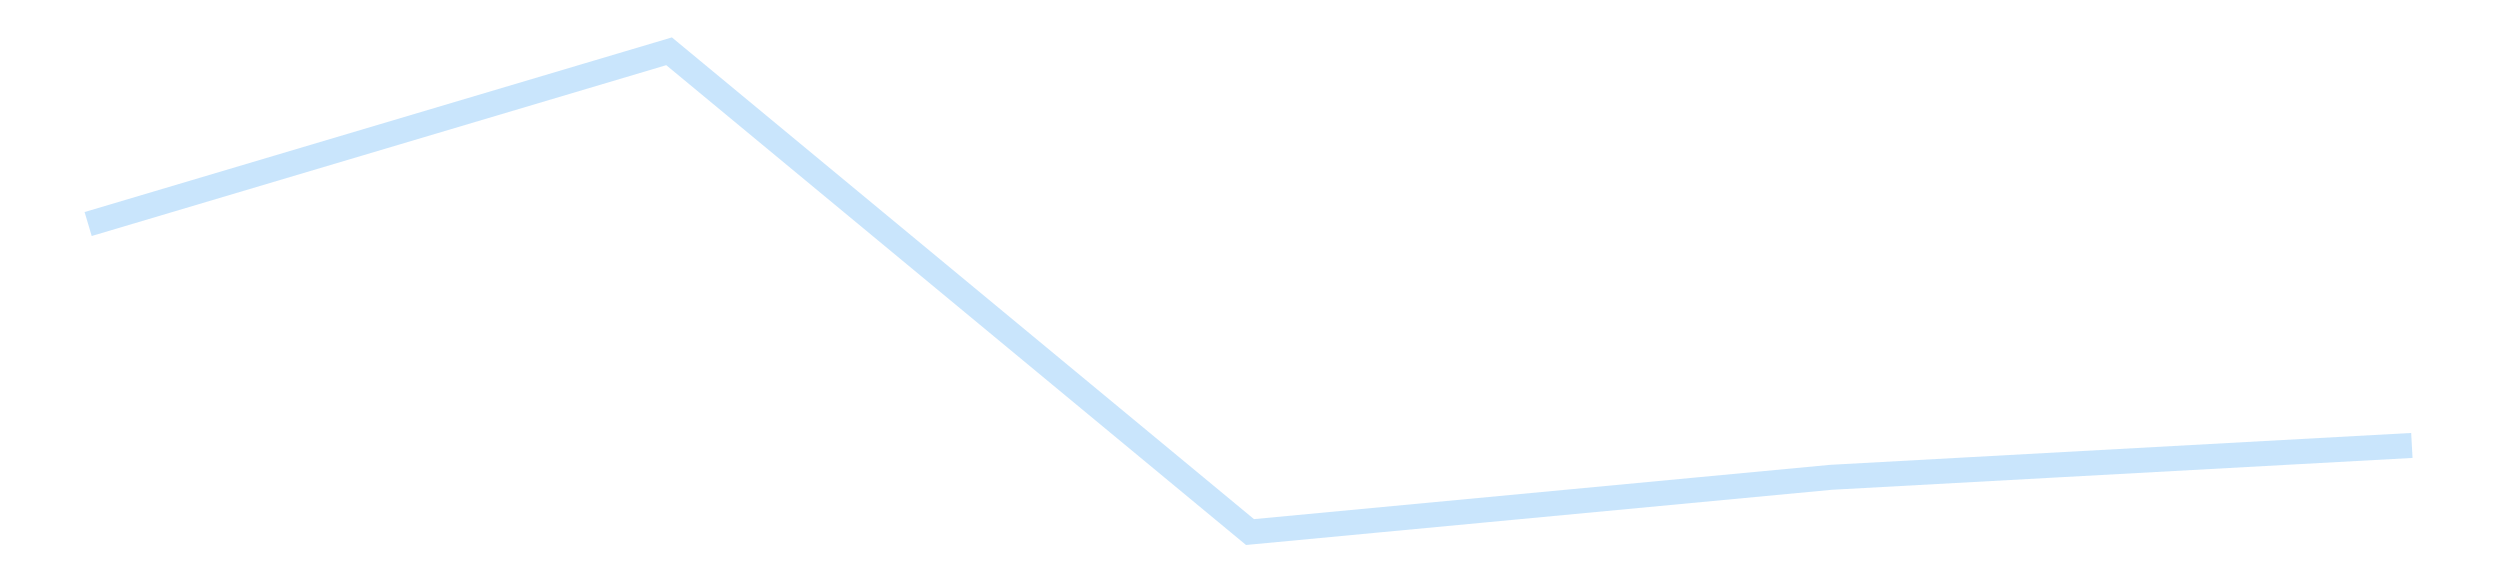 <?xml version='1.0' encoding='utf-8'?>
<svg xmlns="http://www.w3.org/2000/svg" xmlns:xlink="http://www.w3.org/1999/xlink" id="chart-07c6d81b-2d52-4bb2-8455-a8d09253f09c" class="pygal-chart pygal-sparkline" viewBox="0 0 300 70" width="300" height="70"><!--Generated with pygal 3.0.4 (lxml) ©Kozea 2012-2016 on 2025-11-03--><!--http://pygal.org--><!--http://github.com/Kozea/pygal--><defs><style type="text/css">#chart-07c6d81b-2d52-4bb2-8455-a8d09253f09c{-webkit-user-select:none;-webkit-font-smoothing:antialiased;font-family:Consolas,"Liberation Mono",Menlo,Courier,monospace}#chart-07c6d81b-2d52-4bb2-8455-a8d09253f09c .title{font-family:Consolas,"Liberation Mono",Menlo,Courier,monospace;font-size:16px}#chart-07c6d81b-2d52-4bb2-8455-a8d09253f09c .legends .legend text{font-family:Consolas,"Liberation Mono",Menlo,Courier,monospace;font-size:14px}#chart-07c6d81b-2d52-4bb2-8455-a8d09253f09c .axis text{font-family:Consolas,"Liberation Mono",Menlo,Courier,monospace;font-size:10px}#chart-07c6d81b-2d52-4bb2-8455-a8d09253f09c .axis text.major{font-family:Consolas,"Liberation Mono",Menlo,Courier,monospace;font-size:10px}#chart-07c6d81b-2d52-4bb2-8455-a8d09253f09c .text-overlay text.value{font-family:Consolas,"Liberation Mono",Menlo,Courier,monospace;font-size:16px}#chart-07c6d81b-2d52-4bb2-8455-a8d09253f09c .text-overlay text.label{font-family:Consolas,"Liberation Mono",Menlo,Courier,monospace;font-size:10px}#chart-07c6d81b-2d52-4bb2-8455-a8d09253f09c .tooltip{font-family:Consolas,"Liberation Mono",Menlo,Courier,monospace;font-size:14px}#chart-07c6d81b-2d52-4bb2-8455-a8d09253f09c text.no_data{font-family:Consolas,"Liberation Mono",Menlo,Courier,monospace;font-size:64px}
#chart-07c6d81b-2d52-4bb2-8455-a8d09253f09c{background-color:transparent}#chart-07c6d81b-2d52-4bb2-8455-a8d09253f09c path,#chart-07c6d81b-2d52-4bb2-8455-a8d09253f09c line,#chart-07c6d81b-2d52-4bb2-8455-a8d09253f09c rect,#chart-07c6d81b-2d52-4bb2-8455-a8d09253f09c circle{-webkit-transition:150ms;-moz-transition:150ms;transition:150ms}#chart-07c6d81b-2d52-4bb2-8455-a8d09253f09c .graph &gt; .background{fill:transparent}#chart-07c6d81b-2d52-4bb2-8455-a8d09253f09c .plot &gt; .background{fill:transparent}#chart-07c6d81b-2d52-4bb2-8455-a8d09253f09c .graph{fill:rgba(0,0,0,.87)}#chart-07c6d81b-2d52-4bb2-8455-a8d09253f09c text.no_data{fill:rgba(0,0,0,1)}#chart-07c6d81b-2d52-4bb2-8455-a8d09253f09c .title{fill:rgba(0,0,0,1)}#chart-07c6d81b-2d52-4bb2-8455-a8d09253f09c .legends .legend text{fill:rgba(0,0,0,.87)}#chart-07c6d81b-2d52-4bb2-8455-a8d09253f09c .legends .legend:hover text{fill:rgba(0,0,0,1)}#chart-07c6d81b-2d52-4bb2-8455-a8d09253f09c .axis .line{stroke:rgba(0,0,0,1)}#chart-07c6d81b-2d52-4bb2-8455-a8d09253f09c .axis .guide.line{stroke:rgba(0,0,0,.54)}#chart-07c6d81b-2d52-4bb2-8455-a8d09253f09c .axis .major.line{stroke:rgba(0,0,0,.87)}#chart-07c6d81b-2d52-4bb2-8455-a8d09253f09c .axis text.major{fill:rgba(0,0,0,1)}#chart-07c6d81b-2d52-4bb2-8455-a8d09253f09c .axis.y .guides:hover .guide.line,#chart-07c6d81b-2d52-4bb2-8455-a8d09253f09c .line-graph .axis.x .guides:hover .guide.line,#chart-07c6d81b-2d52-4bb2-8455-a8d09253f09c .stackedline-graph .axis.x .guides:hover .guide.line,#chart-07c6d81b-2d52-4bb2-8455-a8d09253f09c .xy-graph .axis.x .guides:hover .guide.line{stroke:rgba(0,0,0,1)}#chart-07c6d81b-2d52-4bb2-8455-a8d09253f09c .axis .guides:hover text{fill:rgba(0,0,0,1)}#chart-07c6d81b-2d52-4bb2-8455-a8d09253f09c .reactive{fill-opacity:.7;stroke-opacity:.8;stroke-width:3}#chart-07c6d81b-2d52-4bb2-8455-a8d09253f09c .ci{stroke:rgba(0,0,0,.87)}#chart-07c6d81b-2d52-4bb2-8455-a8d09253f09c .reactive.active,#chart-07c6d81b-2d52-4bb2-8455-a8d09253f09c .active .reactive{fill-opacity:.8;stroke-opacity:.9;stroke-width:4}#chart-07c6d81b-2d52-4bb2-8455-a8d09253f09c .ci .reactive.active{stroke-width:1.5}#chart-07c6d81b-2d52-4bb2-8455-a8d09253f09c .series text{fill:rgba(0,0,0,1)}#chart-07c6d81b-2d52-4bb2-8455-a8d09253f09c .tooltip rect{fill:transparent;stroke:rgba(0,0,0,1);-webkit-transition:opacity 150ms;-moz-transition:opacity 150ms;transition:opacity 150ms}#chart-07c6d81b-2d52-4bb2-8455-a8d09253f09c .tooltip .label{fill:rgba(0,0,0,.87)}#chart-07c6d81b-2d52-4bb2-8455-a8d09253f09c .tooltip .label{fill:rgba(0,0,0,.87)}#chart-07c6d81b-2d52-4bb2-8455-a8d09253f09c .tooltip .legend{font-size:.8em;fill:rgba(0,0,0,.54)}#chart-07c6d81b-2d52-4bb2-8455-a8d09253f09c .tooltip .x_label{font-size:.6em;fill:rgba(0,0,0,1)}#chart-07c6d81b-2d52-4bb2-8455-a8d09253f09c .tooltip .xlink{font-size:.5em;text-decoration:underline}#chart-07c6d81b-2d52-4bb2-8455-a8d09253f09c .tooltip .value{font-size:1.5em}#chart-07c6d81b-2d52-4bb2-8455-a8d09253f09c .bound{font-size:.5em}#chart-07c6d81b-2d52-4bb2-8455-a8d09253f09c .max-value{font-size:.75em;fill:rgba(0,0,0,.54)}#chart-07c6d81b-2d52-4bb2-8455-a8d09253f09c .map-element{fill:transparent;stroke:rgba(0,0,0,.54) !important}#chart-07c6d81b-2d52-4bb2-8455-a8d09253f09c .map-element .reactive{fill-opacity:inherit;stroke-opacity:inherit}#chart-07c6d81b-2d52-4bb2-8455-a8d09253f09c .color-0,#chart-07c6d81b-2d52-4bb2-8455-a8d09253f09c .color-0 a:visited{stroke:#bbdefb;fill:#bbdefb}#chart-07c6d81b-2d52-4bb2-8455-a8d09253f09c .text-overlay .color-0 text{fill:black}
#chart-07c6d81b-2d52-4bb2-8455-a8d09253f09c text.no_data{text-anchor:middle}#chart-07c6d81b-2d52-4bb2-8455-a8d09253f09c .guide.line{fill:none}#chart-07c6d81b-2d52-4bb2-8455-a8d09253f09c .centered{text-anchor:middle}#chart-07c6d81b-2d52-4bb2-8455-a8d09253f09c .title{text-anchor:middle}#chart-07c6d81b-2d52-4bb2-8455-a8d09253f09c .legends .legend text{fill-opacity:1}#chart-07c6d81b-2d52-4bb2-8455-a8d09253f09c .axis.x text{text-anchor:middle}#chart-07c6d81b-2d52-4bb2-8455-a8d09253f09c .axis.x:not(.web) text[transform]{text-anchor:start}#chart-07c6d81b-2d52-4bb2-8455-a8d09253f09c .axis.x:not(.web) text[transform].backwards{text-anchor:end}#chart-07c6d81b-2d52-4bb2-8455-a8d09253f09c .axis.y text{text-anchor:end}#chart-07c6d81b-2d52-4bb2-8455-a8d09253f09c .axis.y text[transform].backwards{text-anchor:start}#chart-07c6d81b-2d52-4bb2-8455-a8d09253f09c .axis.y2 text{text-anchor:start}#chart-07c6d81b-2d52-4bb2-8455-a8d09253f09c .axis.y2 text[transform].backwards{text-anchor:end}#chart-07c6d81b-2d52-4bb2-8455-a8d09253f09c .axis .guide.line{stroke-dasharray:4,4;stroke:black}#chart-07c6d81b-2d52-4bb2-8455-a8d09253f09c .axis .major.guide.line{stroke-dasharray:6,6;stroke:black}#chart-07c6d81b-2d52-4bb2-8455-a8d09253f09c .horizontal .axis.y .guide.line,#chart-07c6d81b-2d52-4bb2-8455-a8d09253f09c .horizontal .axis.y2 .guide.line,#chart-07c6d81b-2d52-4bb2-8455-a8d09253f09c .vertical .axis.x .guide.line{opacity:0}#chart-07c6d81b-2d52-4bb2-8455-a8d09253f09c .horizontal .axis.always_show .guide.line,#chart-07c6d81b-2d52-4bb2-8455-a8d09253f09c .vertical .axis.always_show .guide.line{opacity:1 !important}#chart-07c6d81b-2d52-4bb2-8455-a8d09253f09c .axis.y .guides:hover .guide.line,#chart-07c6d81b-2d52-4bb2-8455-a8d09253f09c .axis.y2 .guides:hover .guide.line,#chart-07c6d81b-2d52-4bb2-8455-a8d09253f09c .axis.x .guides:hover .guide.line{opacity:1}#chart-07c6d81b-2d52-4bb2-8455-a8d09253f09c .axis .guides:hover text{opacity:1}#chart-07c6d81b-2d52-4bb2-8455-a8d09253f09c .nofill{fill:none}#chart-07c6d81b-2d52-4bb2-8455-a8d09253f09c .subtle-fill{fill-opacity:.2}#chart-07c6d81b-2d52-4bb2-8455-a8d09253f09c .dot{stroke-width:1px;fill-opacity:1;stroke-opacity:1}#chart-07c6d81b-2d52-4bb2-8455-a8d09253f09c .dot.active{stroke-width:5px}#chart-07c6d81b-2d52-4bb2-8455-a8d09253f09c .dot.negative{fill:transparent}#chart-07c6d81b-2d52-4bb2-8455-a8d09253f09c text,#chart-07c6d81b-2d52-4bb2-8455-a8d09253f09c tspan{stroke:none !important}#chart-07c6d81b-2d52-4bb2-8455-a8d09253f09c .series text.active{opacity:1}#chart-07c6d81b-2d52-4bb2-8455-a8d09253f09c .tooltip rect{fill-opacity:.95;stroke-width:.5}#chart-07c6d81b-2d52-4bb2-8455-a8d09253f09c .tooltip text{fill-opacity:1}#chart-07c6d81b-2d52-4bb2-8455-a8d09253f09c .showable{visibility:hidden}#chart-07c6d81b-2d52-4bb2-8455-a8d09253f09c .showable.shown{visibility:visible}#chart-07c6d81b-2d52-4bb2-8455-a8d09253f09c .gauge-background{fill:rgba(229,229,229,1);stroke:none}#chart-07c6d81b-2d52-4bb2-8455-a8d09253f09c .bg-lines{stroke:transparent;stroke-width:2px}</style><script type="text/javascript">window.pygal = window.pygal || {};window.pygal.config = window.pygal.config || {};window.pygal.config['07c6d81b-2d52-4bb2-8455-a8d09253f09c'] = {"allow_interruptions": false, "box_mode": "extremes", "classes": ["pygal-chart", "pygal-sparkline"], "css": ["file://style.css", "file://graph.css"], "defs": [], "disable_xml_declaration": false, "dots_size": 2.5, "dynamic_print_values": false, "explicit_size": true, "fill": false, "force_uri_protocol": "https", "formatter": null, "half_pie": false, "height": 70, "include_x_axis": false, "inner_radius": 0, "interpolate": null, "interpolation_parameters": {}, "interpolation_precision": 250, "inverse_y_axis": false, "js": [], "legend_at_bottom": false, "legend_at_bottom_columns": null, "legend_box_size": 12, "logarithmic": false, "margin": 5, "margin_bottom": null, "margin_left": null, "margin_right": null, "margin_top": null, "max_scale": 2, "min_scale": 1, "missing_value_fill_truncation": "x", "no_data_text": "", "no_prefix": false, "order_min": null, "pretty_print": false, "print_labels": false, "print_values": false, "print_values_position": "center", "print_zeroes": true, "range": null, "rounded_bars": null, "secondary_range": null, "show_dots": false, "show_legend": false, "show_minor_x_labels": true, "show_minor_y_labels": true, "show_only_major_dots": false, "show_x_guides": false, "show_x_labels": false, "show_y_guides": true, "show_y_labels": false, "spacing": 0, "stack_from_top": false, "strict": false, "stroke": true, "stroke_style": null, "style": {"background": "transparent", "ci_colors": [], "colors": ["#bbdefb"], "dot_opacity": "1", "font_family": "Consolas, \"Liberation Mono\", Menlo, Courier, monospace", "foreground": "rgba(0, 0, 0, .87)", "foreground_strong": "rgba(0, 0, 0, 1)", "foreground_subtle": "rgba(0, 0, 0, .54)", "guide_stroke_color": "black", "guide_stroke_dasharray": "4,4", "label_font_family": "Consolas, \"Liberation Mono\", Menlo, Courier, monospace", "label_font_size": 10, "legend_font_family": "Consolas, \"Liberation Mono\", Menlo, Courier, monospace", "legend_font_size": 14, "major_guide_stroke_color": "black", "major_guide_stroke_dasharray": "6,6", "major_label_font_family": "Consolas, \"Liberation Mono\", Menlo, Courier, monospace", "major_label_font_size": 10, "no_data_font_family": "Consolas, \"Liberation Mono\", Menlo, Courier, monospace", "no_data_font_size": 64, "opacity": ".7", "opacity_hover": ".8", "plot_background": "transparent", "stroke_opacity": ".8", "stroke_opacity_hover": ".9", "stroke_width": 3, "stroke_width_hover": "4", "title_font_family": "Consolas, \"Liberation Mono\", Menlo, Courier, monospace", "title_font_size": 16, "tooltip_font_family": "Consolas, \"Liberation Mono\", Menlo, Courier, monospace", "tooltip_font_size": 14, "transition": "150ms", "value_background": "rgba(229, 229, 229, 1)", "value_colors": [], "value_font_family": "Consolas, \"Liberation Mono\", Menlo, Courier, monospace", "value_font_size": 16, "value_label_font_family": "Consolas, \"Liberation Mono\", Menlo, Courier, monospace", "value_label_font_size": 10}, "title": null, "tooltip_border_radius": 0, "tooltip_fancy_mode": true, "truncate_label": null, "truncate_legend": null, "width": 300, "x_label_rotation": 0, "x_labels": null, "x_labels_major": null, "x_labels_major_count": null, "x_labels_major_every": null, "x_title": null, "xrange": null, "y_label_rotation": 0, "y_labels": null, "y_labels_major": null, "y_labels_major_count": null, "y_labels_major_every": null, "y_title": null, "zero": 0, "legends": [""]}</script></defs><title>Pygal</title><g class="graph line-graph vertical"><rect x="0" y="0" width="300" height="70" class="background"/><g transform="translate(5, 5)" class="plot"><rect x="0" y="0" width="290" height="60" class="background"/><g class="series serie-0 color-0"><path d="M5.577 21.883 L75.288 1.154 145 58.846 214.712 52.277 284.423 48.453" class="line reactive nofill"/></g></g><g class="titles"/><g transform="translate(5, 5)" class="plot overlay"><g class="series serie-0 color-0"/></g><g transform="translate(5, 5)" class="plot text-overlay"><g class="series serie-0 color-0"/></g><g transform="translate(5, 5)" class="plot tooltip-overlay"><g transform="translate(0 0)" style="opacity: 0" class="tooltip"><rect rx="0" ry="0" width="0" height="0" class="tooltip-box"/><g class="text"/></g></g></g></svg>